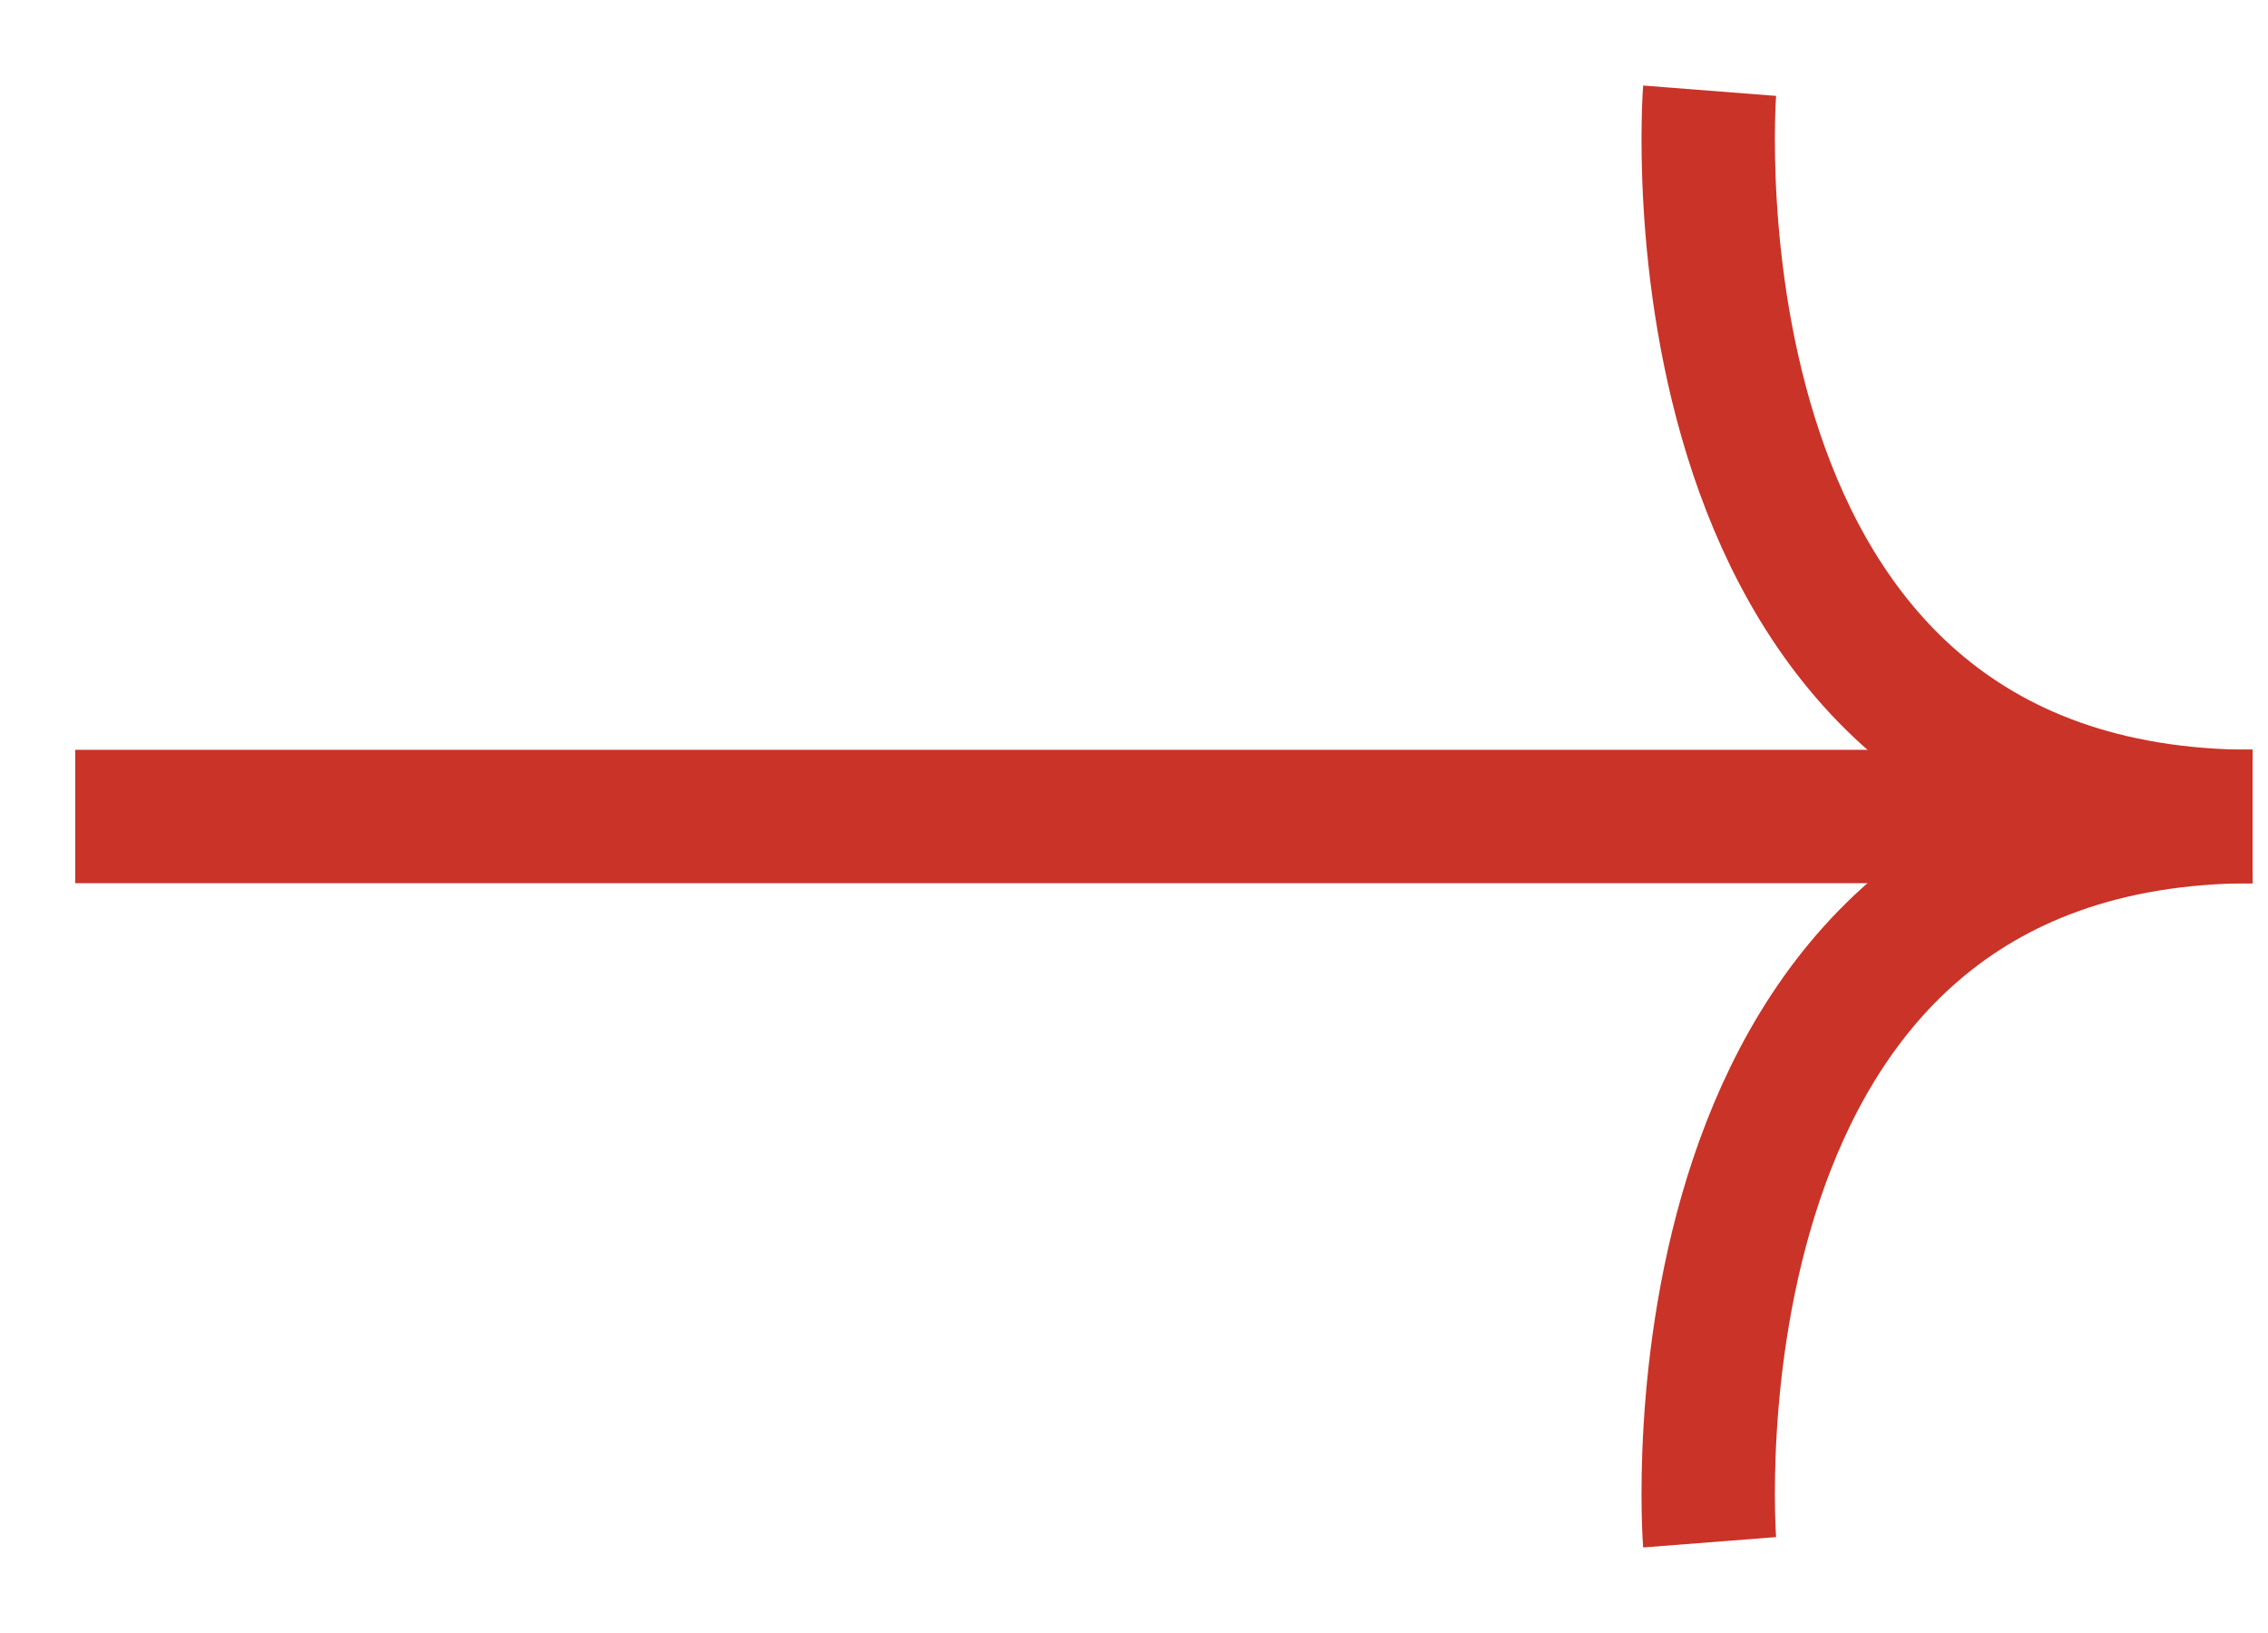 <svg width="25" height="18" viewBox="0 0 25 18" fill="none" xmlns="http://www.w3.org/2000/svg">
<path d="M0.829 9L24.829 9" stroke="#CA3327" stroke-width="1.47" stroke-miterlimit="10"/>
<path d="M18.845 1C18.845 1 18.223 8.988 24.829 9" stroke="#CA3327" stroke-width="1.47" stroke-miterlimit="10"/>
<path d="M18.845 17C18.845 17 18.223 9.012 24.829 9" stroke="#CA3327" stroke-width="1.47" stroke-miterlimit="10"/>
</svg>
